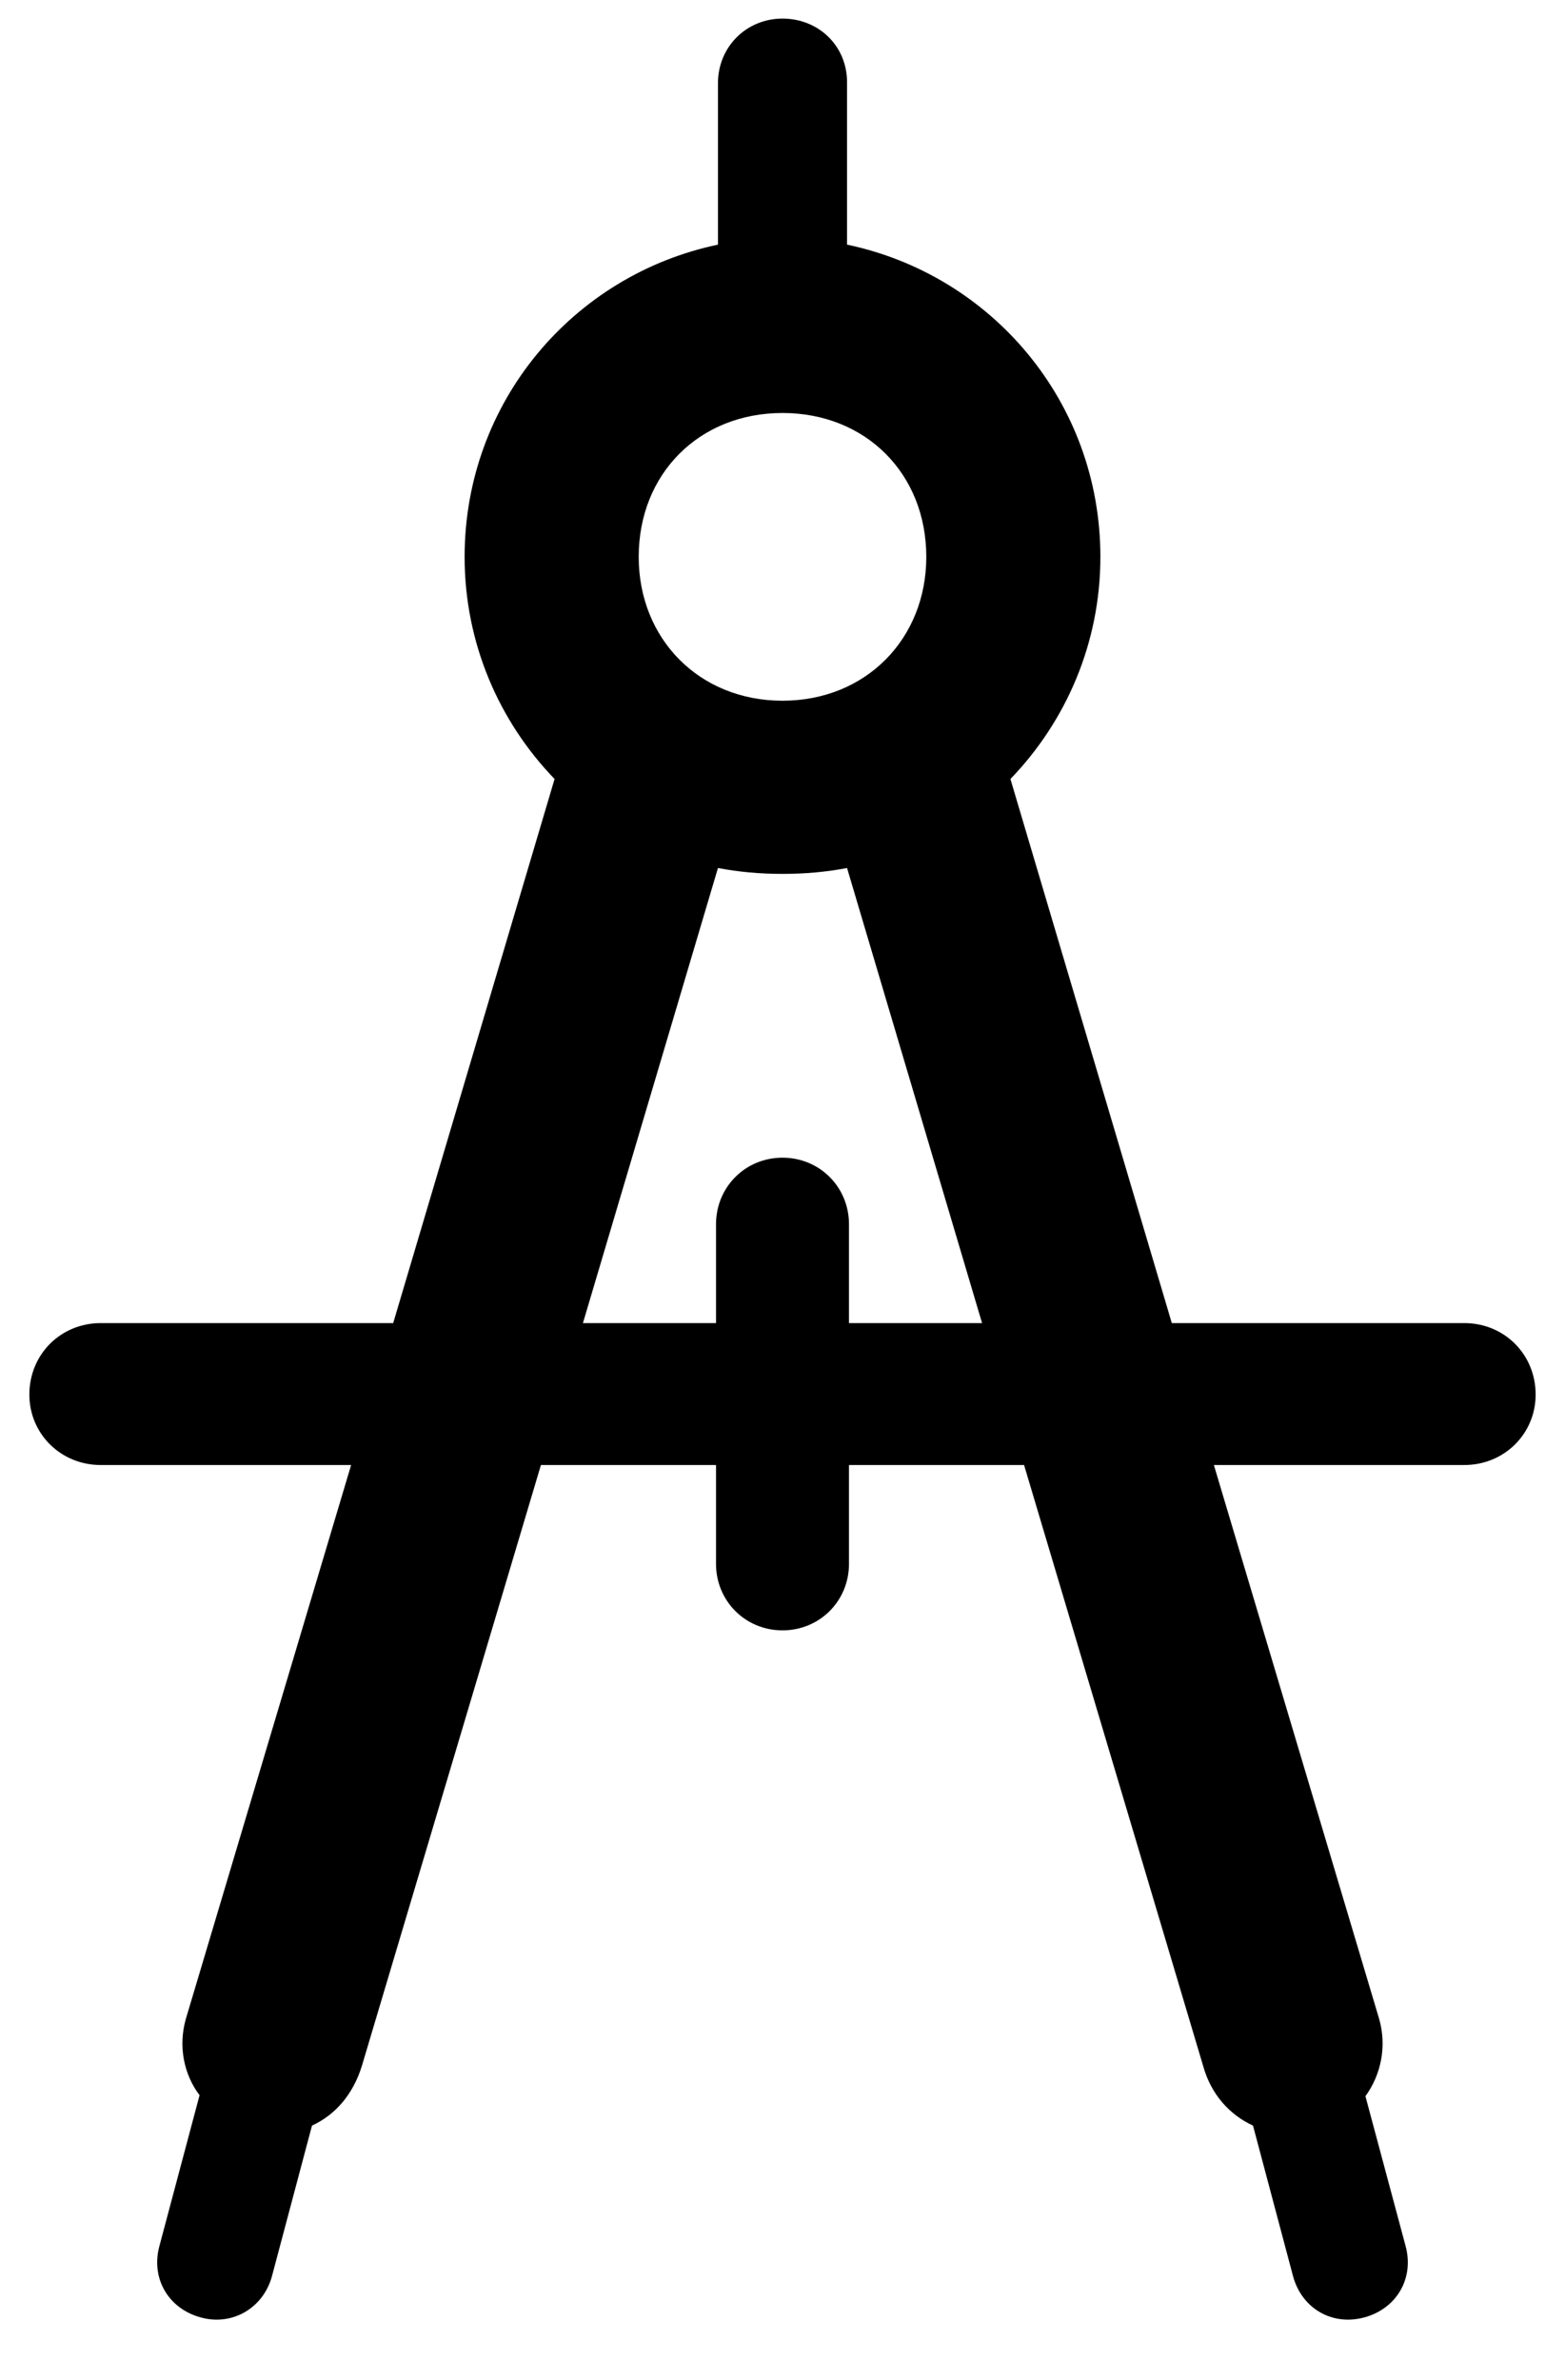 <svg width="25" height="38" viewBox="0 0 25 38" fill="none" xmlns="http://www.w3.org/2000/svg">
<path d="M1.609 21.125H6.281L8.859 12.438C7.969 11.516 7.422 10.266 7.422 8.891C7.422 6.422 9.156 4.391 11.469 3.906V1.328C11.469 0.75 11.922 0.297 12.5 0.297C13.078 0.297 13.531 0.734 13.531 1.312V3.906C15.844 4.391 17.578 6.422 17.578 8.891C17.578 10.266 17.031 11.516 16.141 12.438L18.719 21.125H23.391C24.031 21.125 24.531 21.625 24.531 22.266C24.531 22.891 24.031 23.391 23.391 23.391H19.391L22.031 32.234C22.156 32.672 22.062 33.125 21.812 33.469L22.453 35.859C22.594 36.375 22.312 36.859 21.797 37C21.281 37.141 20.797 36.859 20.656 36.344L20.016 33.938C19.641 33.766 19.344 33.438 19.219 32.984L16.359 23.391H13.562V24.969C13.562 25.562 13.094 26.031 12.5 26.031C11.906 26.031 11.438 25.562 11.438 24.969V23.391H8.641L5.781 32.984C5.641 33.438 5.359 33.766 4.984 33.938L4.344 36.344C4.203 36.859 3.703 37.141 3.203 37C2.688 36.859 2.406 36.375 2.547 35.859L3.188 33.453C2.938 33.125 2.844 32.672 2.969 32.234L5.609 23.391H1.609C0.969 23.391 0.469 22.891 0.469 22.266C0.469 21.625 0.969 21.125 1.609 21.125ZM12.5 11.188C13.828 11.188 14.797 10.203 14.797 8.891C14.797 7.562 13.828 6.594 12.5 6.594C11.172 6.594 10.203 7.562 10.203 8.891C10.203 10.203 11.172 11.188 12.5 11.188ZM13.562 19.547V21.125H15.688L13.531 13.859C13.203 13.922 12.859 13.953 12.5 13.953C12.141 13.953 11.797 13.922 11.469 13.859L9.312 21.125H11.438V19.547C11.438 18.953 11.906 18.484 12.5 18.484C13.094 18.484 13.562 18.953 13.562 19.547Z" fill="black"/>
</svg>
